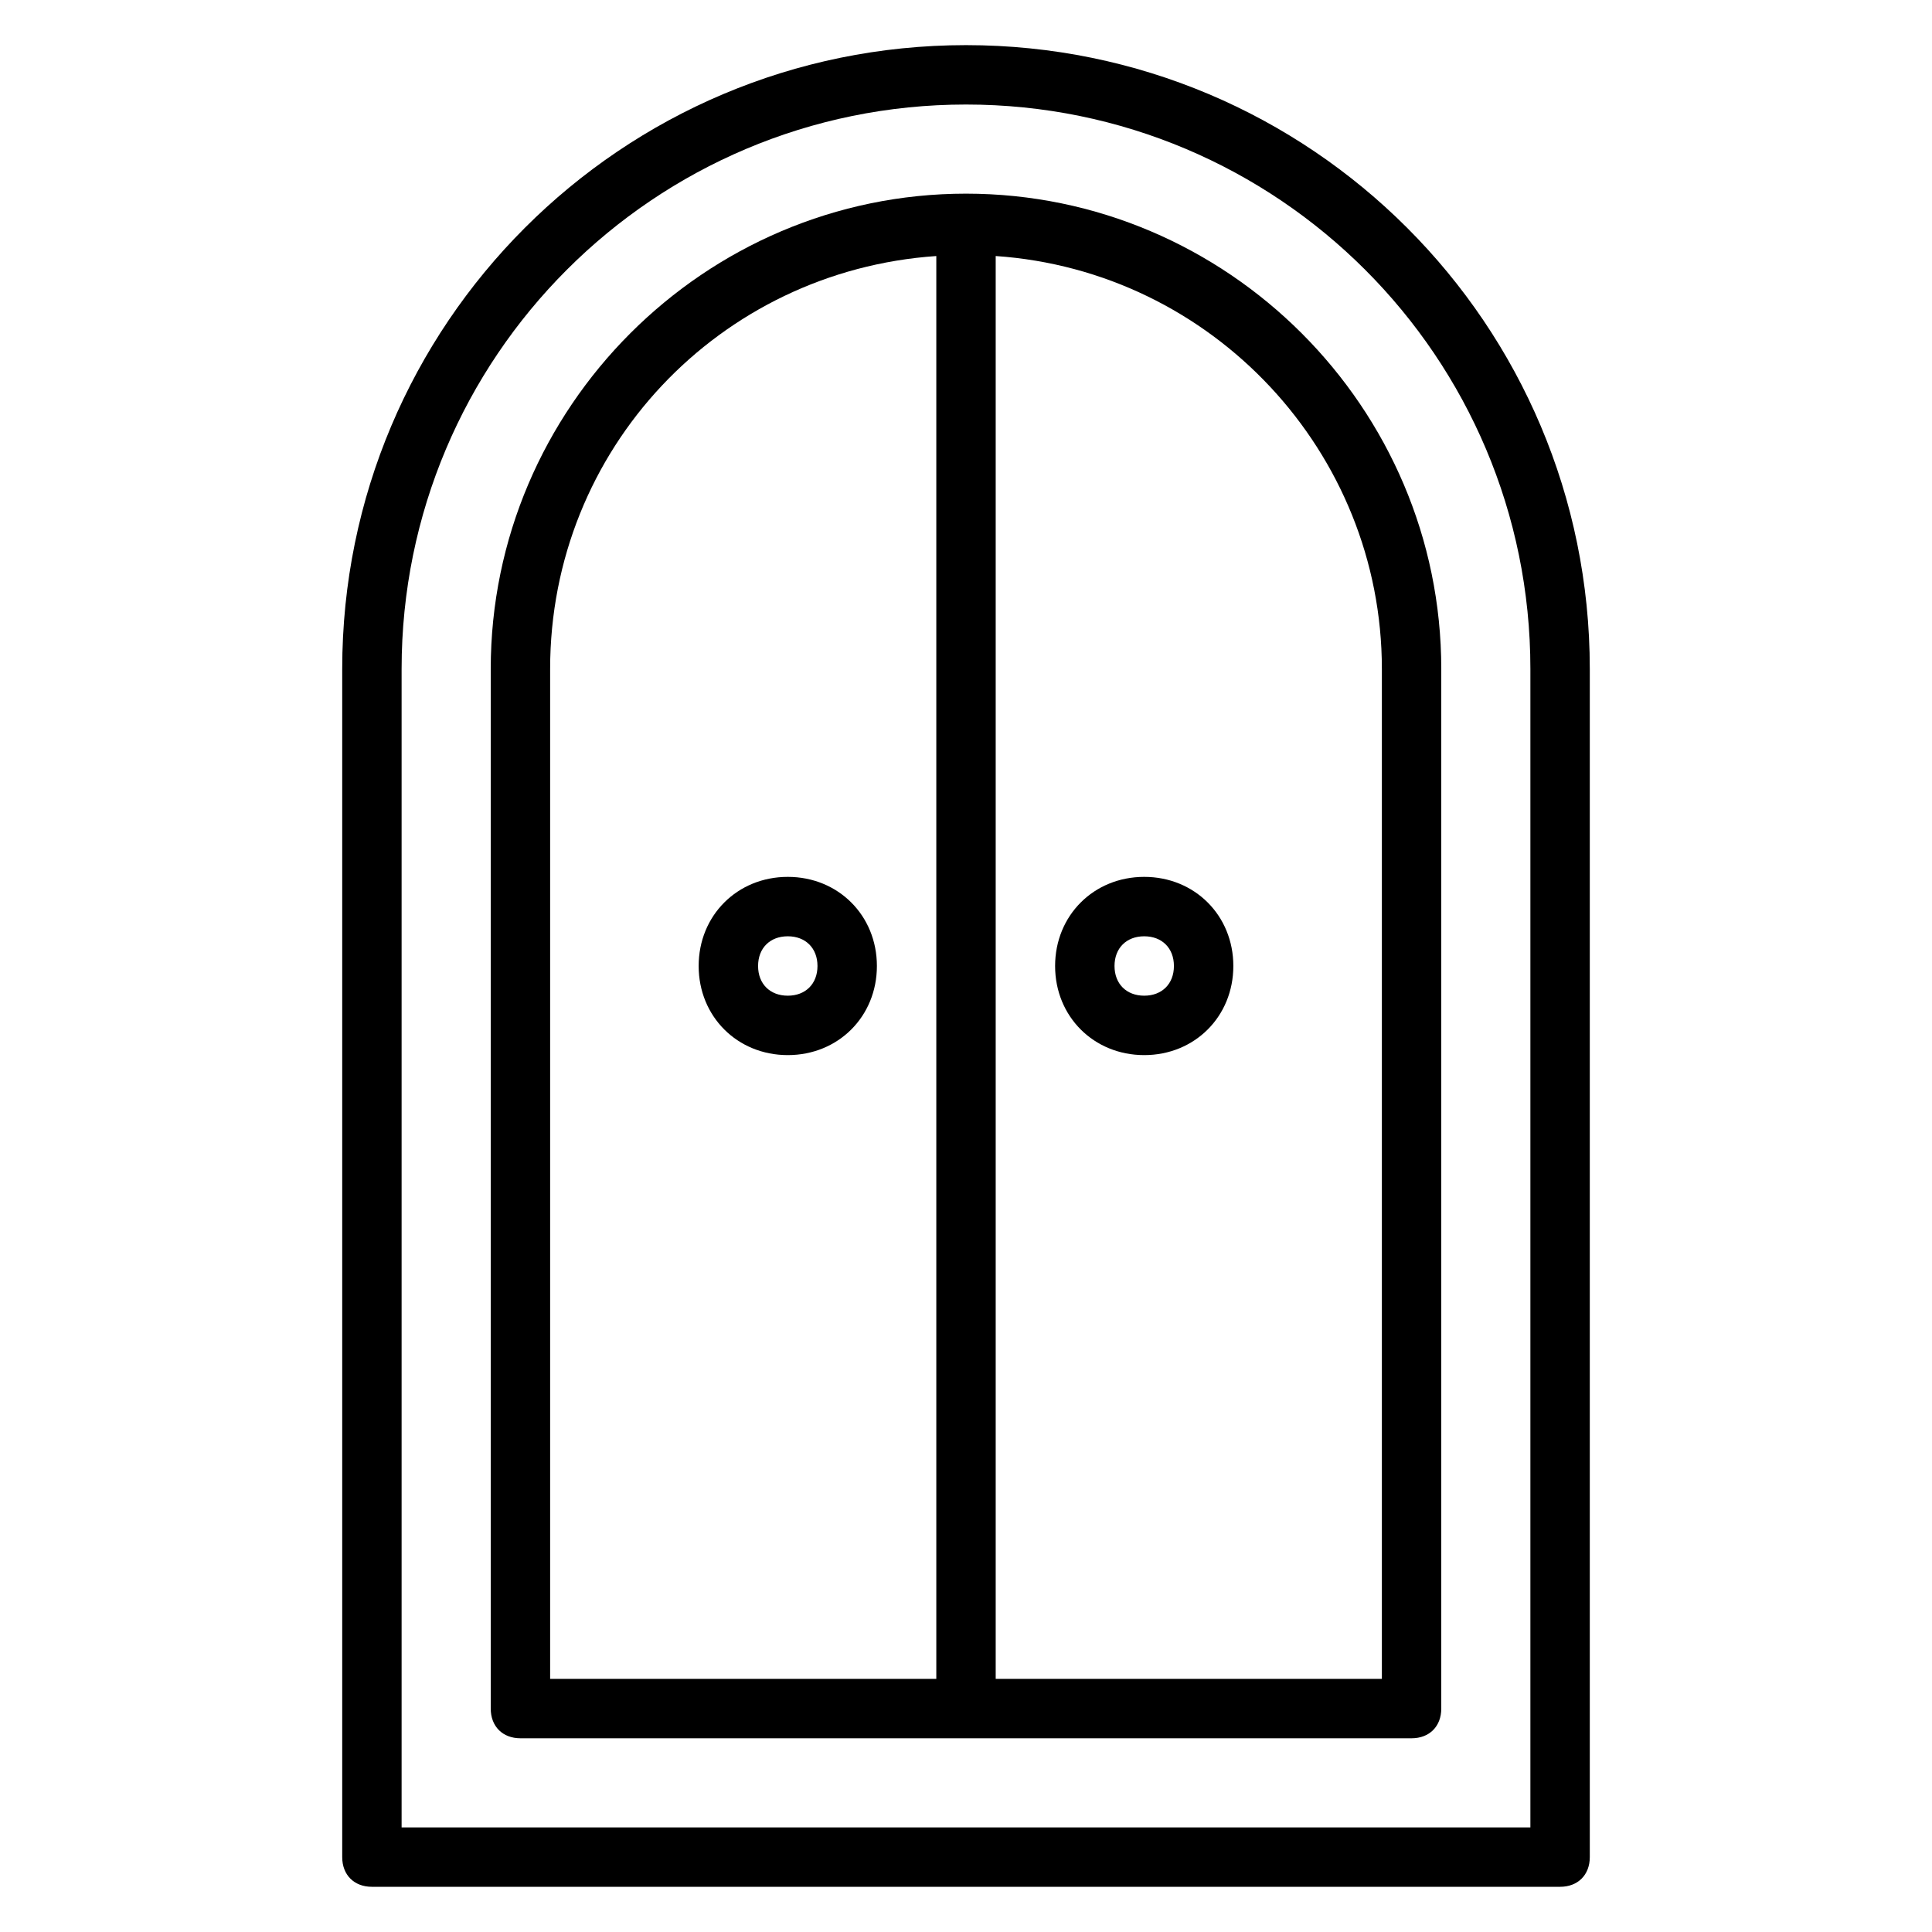 <?xml version="1.0" encoding="UTF-8"?>
<!-- Uploaded to: SVG Repo, www.svgrepo.com, Generator: SVG Repo Mixer Tools -->
<svg fill="#000000" width="800px" height="800px" version="1.1" viewBox="144 144 512 512" xmlns="http://www.w3.org/2000/svg">
 <g>
  <path d="m400 155.96c-91.316 0-165.31 73.996-165.31 165.31v314.88c0 4.723 3.148 7.871 7.871 7.871h314.88c4.723 0 7.871-3.148 7.871-7.871v-314.88c0-91.316-74-165.31-165.31-165.31zm149.57 472.32h-299.14v-307.01c0-82.656 66.914-149.57 149.57-149.57s149.57 66.914 149.57 149.57z"/>
  <path d="m400 195.32c-69.273 0-125.95 56.68-125.95 125.95v275.52c0 4.723 3.148 7.871 7.871 7.871h236.16c4.723 0 7.871-3.148 7.871-7.871v-275.52c0-69.273-56.676-125.95-125.95-125.95zm-110.21 125.95c0-58.254 44.871-105.48 102.34-109.42v377.07h-102.34zm220.42 267.65h-102.34v-377.07c57.465 3.938 102.34 51.957 102.34 109.42z"/>
  <path d="m352.77 376.38c-13.383 0-23.617 10.234-23.617 23.617s10.234 23.617 23.617 23.617 23.617-10.234 23.617-23.617-10.234-23.617-23.617-23.617zm0 31.488c-4.723 0-7.871-3.148-7.871-7.871s3.148-7.871 7.871-7.871 7.871 3.148 7.871 7.871-3.148 7.871-7.871 7.871z"/>
  <path d="m447.23 376.38c-13.383 0-23.617 10.234-23.617 23.617s10.234 23.617 23.617 23.617c13.383 0 23.617-10.234 23.617-23.617s-10.234-23.617-23.617-23.617zm0 31.488c-4.723 0-7.871-3.148-7.871-7.871s3.148-7.871 7.871-7.871c4.723 0 7.871 3.148 7.871 7.871s-3.148 7.871-7.871 7.871z"/>
 </g>
</svg>